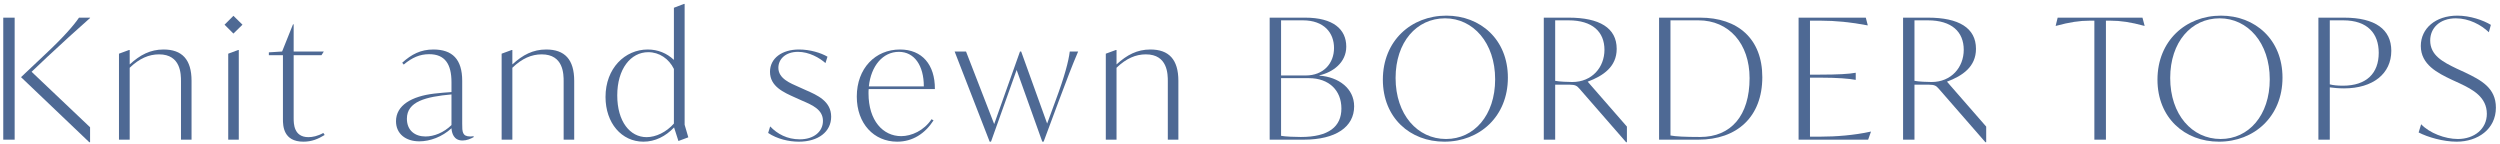 <svg width="537" height="31" viewBox="0 0 537 31" fill="none" xmlns="http://www.w3.org/2000/svg">
<path d="M527.694 30.432C524.778 30.432 521.466 29.46 519.522 28.452L520.062 26.688C521.826 28.56 525.174 29.856 527.946 29.856C531.51 29.856 534.174 27.66 534.174 24.456C534.174 20.856 531.15 19.236 528.414 17.94L526.614 17.112C523.59 15.672 519.99 13.872 519.99 9.876C519.99 6.132 523.122 3.36 527.838 3.36C530.574 3.36 533.382 4.332 535.038 5.34L534.606 6.924C532.95 5.34 530.358 3.936 527.514 3.936C524.022 3.936 522.006 6.06 522.006 8.688C522.006 11.892 524.706 13.296 527.694 14.736L529.494 15.564C532.95 17.22 536.118 18.876 536.118 23.124C536.118 27.768 532.194 30.432 527.694 30.432Z" fill="#4E6994"/>
<path d="M503.5 3.792C510.196 3.792 513.652 6.312 513.652 10.92C513.652 15.816 509.728 18.984 503.5 18.984C502.384 18.984 501.196 18.876 500.44 18.768V30H497.992V3.792H503.5ZM503.248 18.408C508.324 18.408 510.952 15.744 510.952 11.352C510.952 7.212 508.576 4.368 503.32 4.368H500.44V18.12C501.124 18.3 502.06 18.408 503.248 18.408Z" fill="#4E6994"/>
<path d="M476.636 30.432C469.292 30.432 463.424 25.32 463.424 17.112C463.424 8.76 469.508 3.36 477.068 3.36C484.376 3.36 490.28 8.472 490.28 16.68C490.28 25.032 484.196 30.432 476.636 30.432ZM476.996 29.856C483.008 29.856 487.544 24.78 487.544 17.04C487.544 9.192 482.828 3.936 476.78 3.936C470.66 3.936 466.16 9.048 466.16 16.752C466.16 24.6 470.84 29.856 476.996 29.856Z" fill="#4E6994"/>
<path d="M460.202 3.792L460.67 5.556H460.598C457.718 4.764 455.486 4.44 453.326 4.44H452.354V30H449.87V4.44H448.862C446.702 4.44 444.506 4.764 441.626 5.556H441.554L441.986 3.792H460.202Z" fill="#4E6994"/>
<path d="M418.212 17.544L426.636 27.192V30.54H426.456L416.412 19.02C415.908 18.444 415.548 18.192 414.36 18.192H411.228V30H408.78V3.792H414.144C420.732 3.792 424.44 5.988 424.44 10.488C424.44 14.34 421.56 16.284 418.212 17.544ZM414.9 17.616C419.148 17.616 421.812 14.448 421.812 10.704C421.812 6.852 419.256 4.368 414.108 4.368H411.228V17.364C412.128 17.544 414.072 17.616 414.9 17.616Z" fill="#4E6994"/>
<path d="M401.816 28.272H401.888L401.276 30H386.336V3.792H400.772L401.204 5.448H401.132C397.604 4.764 394.256 4.44 391.088 4.44H388.784V16.032H390.872C394.76 16.032 397.244 15.888 398.54 15.636H398.612V17.148H398.54C397.244 16.896 394.76 16.68 390.872 16.68H388.784V29.352H391.124C394.256 29.352 398.252 29.064 401.816 28.272Z" fill="#4E6994"/>
<path d="M365.189 3.792C373.289 3.792 378.545 8.328 378.545 16.572C378.545 25.068 373.145 30 364.829 30H356.369V3.792H365.189ZM365.189 29.424C371.813 29.424 375.809 24.852 375.809 16.788C375.809 9.372 371.381 4.368 364.829 4.368H358.817V29.1C359.861 29.316 361.985 29.424 365.189 29.424Z" fill="#4E6994"/>
<path d="M341.037 17.544L349.461 27.192V30.54H349.281L339.237 19.02C338.733 18.444 338.373 18.192 337.185 18.192H334.053V30H331.605V3.792H336.969C343.557 3.792 347.265 5.988 347.265 10.488C347.265 14.34 344.385 16.284 341.037 17.544ZM337.725 17.616C341.973 17.616 344.637 14.448 344.637 10.704C344.637 6.852 342.081 4.368 336.933 4.368H334.053V17.364C334.953 17.544 336.897 17.616 337.725 17.616Z" fill="#4E6994"/>
<path d="M310.249 30.432C302.905 30.432 297.037 25.32 297.037 17.112C297.037 8.76 303.121 3.36 310.681 3.36C317.989 3.36 323.893 8.472 323.893 16.68C323.893 25.032 317.809 30.432 310.249 30.432ZM310.609 29.856C316.621 29.856 321.157 24.78 321.157 17.04C321.157 9.192 316.441 3.936 310.393 3.936C304.273 3.936 299.773 9.048 299.773 16.752C299.773 24.6 304.453 29.856 310.609 29.856Z" fill="#4E6994"/>
<path d="M283.417 16.248C287.521 16.536 290.869 18.984 290.869 22.836C290.869 27.228 286.981 30 280.033 30H272.725V3.792H280.357C286.369 3.792 289.177 6.276 289.177 10.02C289.177 13.44 286.297 15.528 283.417 16.176V16.248ZM286.549 10.308C286.549 7.068 284.425 4.368 279.853 4.368H275.173V16.212H280.465C284.281 16.212 286.549 13.62 286.549 10.308ZM279.421 29.424C285.469 29.424 288.133 27.156 288.133 23.304C288.133 19.416 285.469 16.788 281.149 16.788H275.173V29.172C276.001 29.352 278.341 29.424 279.421 29.424Z" fill="#4E6994"/>
<path d="M247.103 10.632C251.063 10.632 253.115 12.756 253.115 17.364V30H250.847V17.508C250.847 15.96 250.847 11.676 246.131 11.676C243.971 11.676 241.919 12.54 239.831 14.556V30H237.527V11.532L239.687 10.74H239.831V13.836C242.063 11.784 244.259 10.632 247.103 10.632Z" fill="#4E6994"/>
<path d="M229.786 11.064H231.586C230.254 14.16 229.174 17.04 227.374 21.828L224.17 30.432H223.882L218.374 15.024L212.866 30.432H212.578L205.054 11.064H207.502L213.55 26.652L219.094 11.064H219.346L224.926 26.544L226.762 21.54C228.67 16.428 229.534 13.152 229.786 11.064Z" fill="#4E6994"/>
<path d="M200.814 19.128H186.594C186.558 19.416 186.558 19.74 186.558 20.064C186.558 25.896 189.654 29.244 193.578 29.244C195.774 29.244 198.474 28.056 200.094 25.608L200.526 25.86C198.69 28.704 196.026 30.432 192.714 30.432C187.71 30.432 184.038 26.544 184.038 20.748C184.038 14.664 188.034 10.632 193.326 10.632C198.042 10.632 200.85 13.872 200.814 19.128ZM193.074 11.136C189.654 11.136 187.098 14.124 186.63 18.552H198.438C198.438 14.088 196.422 11.136 193.074 11.136Z" fill="#4E6994"/>
<path d="M171.586 30.432C169.426 30.432 166.942 29.856 164.998 28.56L165.43 27.156C166.978 28.776 169.066 29.928 171.802 29.928C174.754 29.928 176.77 28.308 176.77 25.968C176.77 23.556 174.538 22.584 172.27 21.612L170.83 20.964C168.346 19.848 165.394 18.588 165.394 15.42C165.394 12.504 167.986 10.632 171.622 10.632C173.998 10.632 176.338 11.352 177.742 12.18L177.31 13.548C176.05 12.432 173.818 11.136 171.406 11.136C168.706 11.136 167.194 12.72 167.194 14.556C167.194 16.896 169.75 17.868 171.694 18.732L173.134 19.38C175.51 20.424 178.534 21.72 178.534 25.068C178.534 28.308 175.762 30.432 171.586 30.432Z" fill="#4E6994"/>
<path d="M147.85 29.496L145.726 30.288L144.79 27.372C142.99 29.28 140.722 30.432 138.202 30.432C133.522 30.432 130.066 26.436 130.066 20.82C130.066 14.664 134.242 10.632 139.138 10.632C141.298 10.632 143.242 11.424 144.754 12.864V1.668L146.914 0.84H147.058V26.796L147.85 29.496ZM138.886 29.46C140.866 29.46 143.098 28.416 144.754 26.544V14.808C143.674 12.612 141.622 11.208 139.246 11.208C135.466 11.208 132.586 14.808 132.586 20.496C132.586 26.112 135.322 29.46 138.886 29.46Z" fill="#4E6994"/>
<path d="M117.327 10.632C121.287 10.632 123.339 12.756 123.339 17.364V30H121.071V17.508C121.071 15.96 121.071 11.676 116.355 11.676C114.195 11.676 112.143 12.54 110.055 14.556V30H107.751V11.532L109.911 10.74H110.055V13.836C112.287 11.784 114.483 10.632 117.327 10.632Z" fill="#4E6994"/>
<path d="M101.046 29.316C101.298 29.316 101.514 29.28 101.73 29.244V29.46C101.082 29.82 100.254 30.18 99.354 30.18C97.41 30.18 97.05 28.524 96.978 27.552C94.998 29.388 92.37 30.36 90.066 30.36C87.15 30.36 85.062 28.74 85.062 26.04C85.062 22.62 88.41 20.676 93.306 20.1C94.602 19.956 95.826 19.848 96.978 19.776V17.652C96.978 13.764 95.574 11.64 92.19 11.64C90.174 11.64 88.518 12.36 86.718 13.872L86.394 13.476C88.374 11.676 90.354 10.632 93.09 10.632C97.158 10.632 99.282 12.72 99.282 17.364V26.58C99.282 28.308 99.282 29.316 101.046 29.316ZM87.402 25.5C87.402 28.056 89.166 29.316 91.398 29.316C93.234 29.316 95.322 28.488 96.978 26.868V20.28C91.47 20.784 87.402 21.792 87.402 25.5Z" fill="#4E6994"/>
<path d="M69.451 28.56L69.739 28.992C68.335 29.856 66.967 30.432 65.167 30.432C60.847 30.432 60.775 27.012 60.775 25.608V11.856H57.751V11.244L60.595 11.064L62.935 5.232H63.079V11.064H69.559L69.055 11.856H63.079V25.392C63.079 26.508 63.079 29.46 66.247 29.46C67.111 29.46 68.227 29.244 69.451 28.56Z" fill="#4E6994"/>
<path d="M50.139 7.212L48.231 5.304L50.139 3.396L52.083 5.304L50.139 7.212ZM49.023 30V11.532L51.147 10.74H51.291V30H49.023Z" fill="#4E6994"/>
<path d="M35.132 10.632C39.092 10.632 41.144 12.756 41.144 17.364V30H38.876V17.508C38.876 15.96 38.876 11.676 34.16 11.676C32 11.676 29.948 12.54 27.86 14.556V30H25.556V11.532L27.716 10.74H27.86V13.836C30.092 11.784 32.288 10.632 35.132 10.632Z" fill="#4E6994"/>
<path d="M0.7 30V3.792H3.148V30H0.7ZM19.348 3.864C16.324 6.528 13.3 9.3 10.168 12.216L6.784 15.42L19.348 27.336V30.54H19.168L4.516 16.572L9.7 11.676C13.588 8.04 15.82 5.484 16.972 3.792H19.348V3.864Z" fill="#4E6994"/>
</svg>
